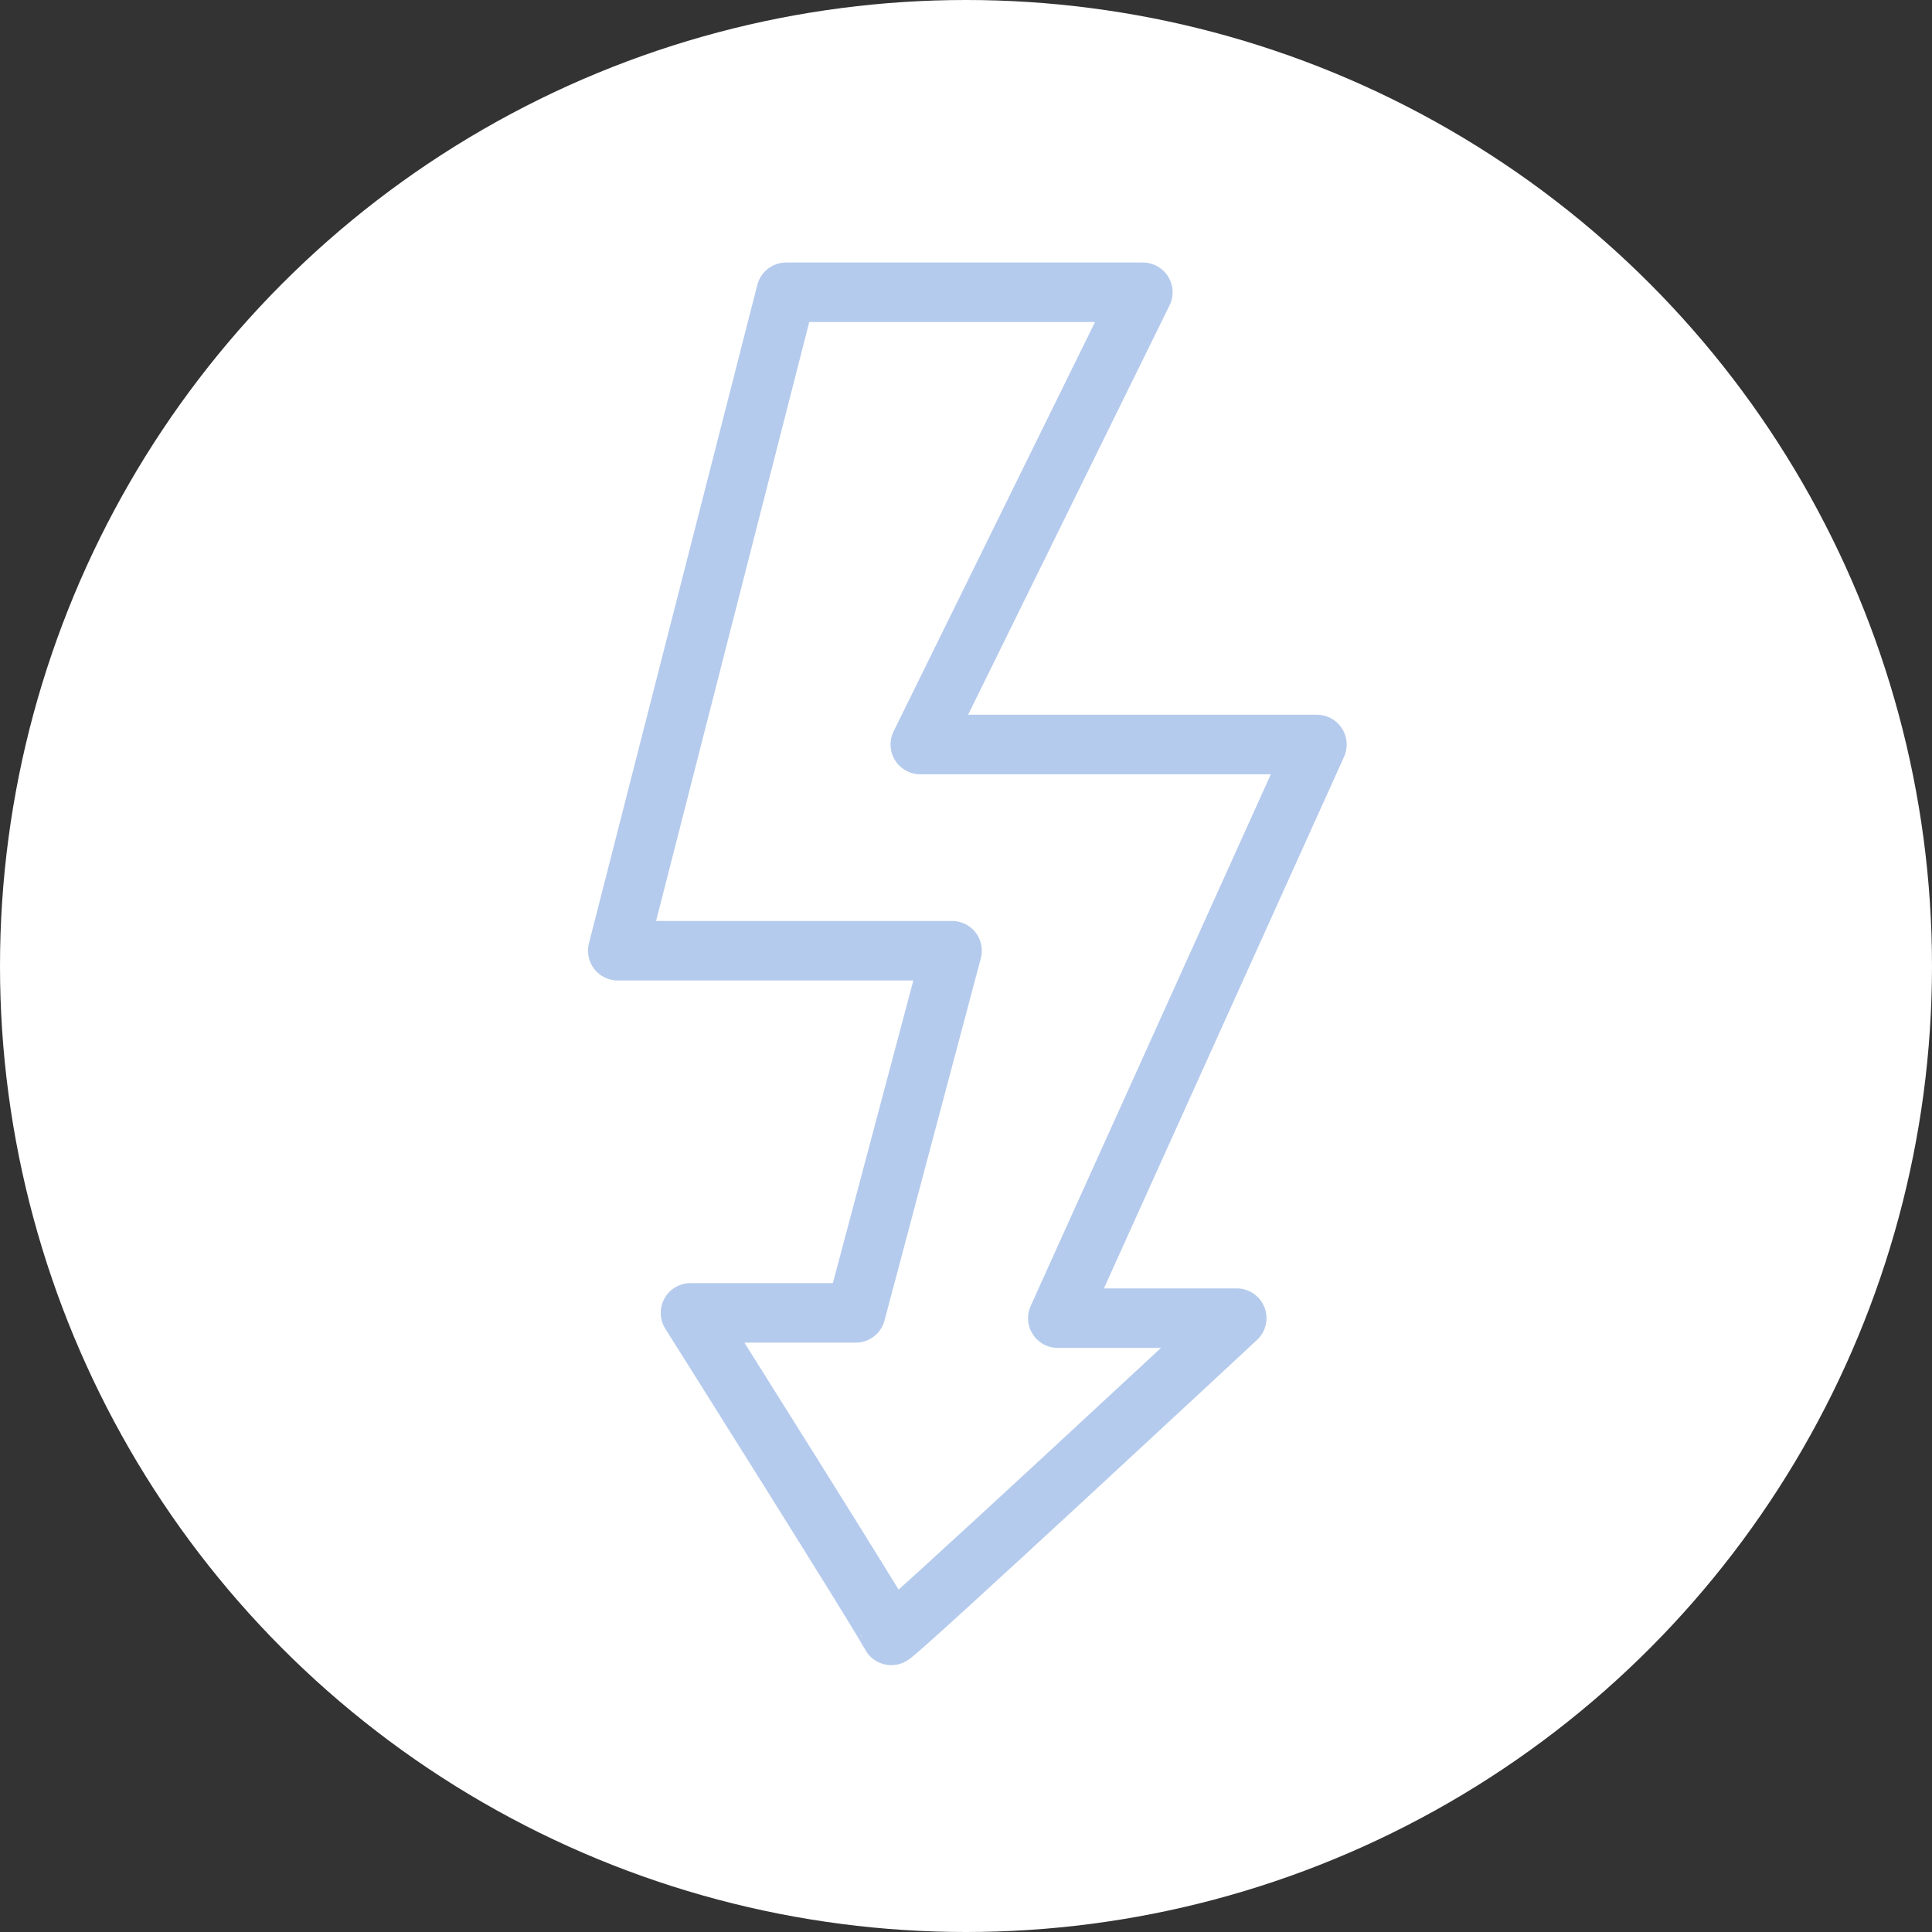 <svg xmlns="http://www.w3.org/2000/svg" xmlns:xlink="http://www.w3.org/1999/xlink" width="184" height="184" viewBox="0 0 184 184">
  <rect x="0" y="0" width="184" height="184" fill="#333333" stroke="none"/>
  <defs>
    <clipPath id="clip-path">
      <rect id="사각형_82" data-name="사각형 82" width="72.257" height="133.593" fill="none" stroke="#b5cbed" stroke-width="1"/>
    </clipPath>
  </defs>
  <g id="그룹_329" data-name="그룹 329" transform="translate(-390 -959)">
    <circle id="타원_9" data-name="타원 9" cx="92" cy="92" r="92" transform="translate(390 959)" fill="#fff"/>
    <g id="그룹_108" data-name="그룹 108" transform="translate(446 984)">
      <g id="그룹_107" data-name="그룹 107" clip-path="url(#clip-path)">
        <path id="패스_82" data-name="패스 82" d="M18.871,2.835H52.842L31.647,45.907H69.422L44.745,100.539h17.04s-32.924,30.63-32.924,30.215-19.1-30.719-19.1-30.719H25.5l9.171-34.491H2.834Z" fill="none" stroke="#b5cbed" stroke-linecap="round" stroke-linejoin="round" stroke-width="5.669"/>
      </g>
    </g>
  </g>
</svg>
